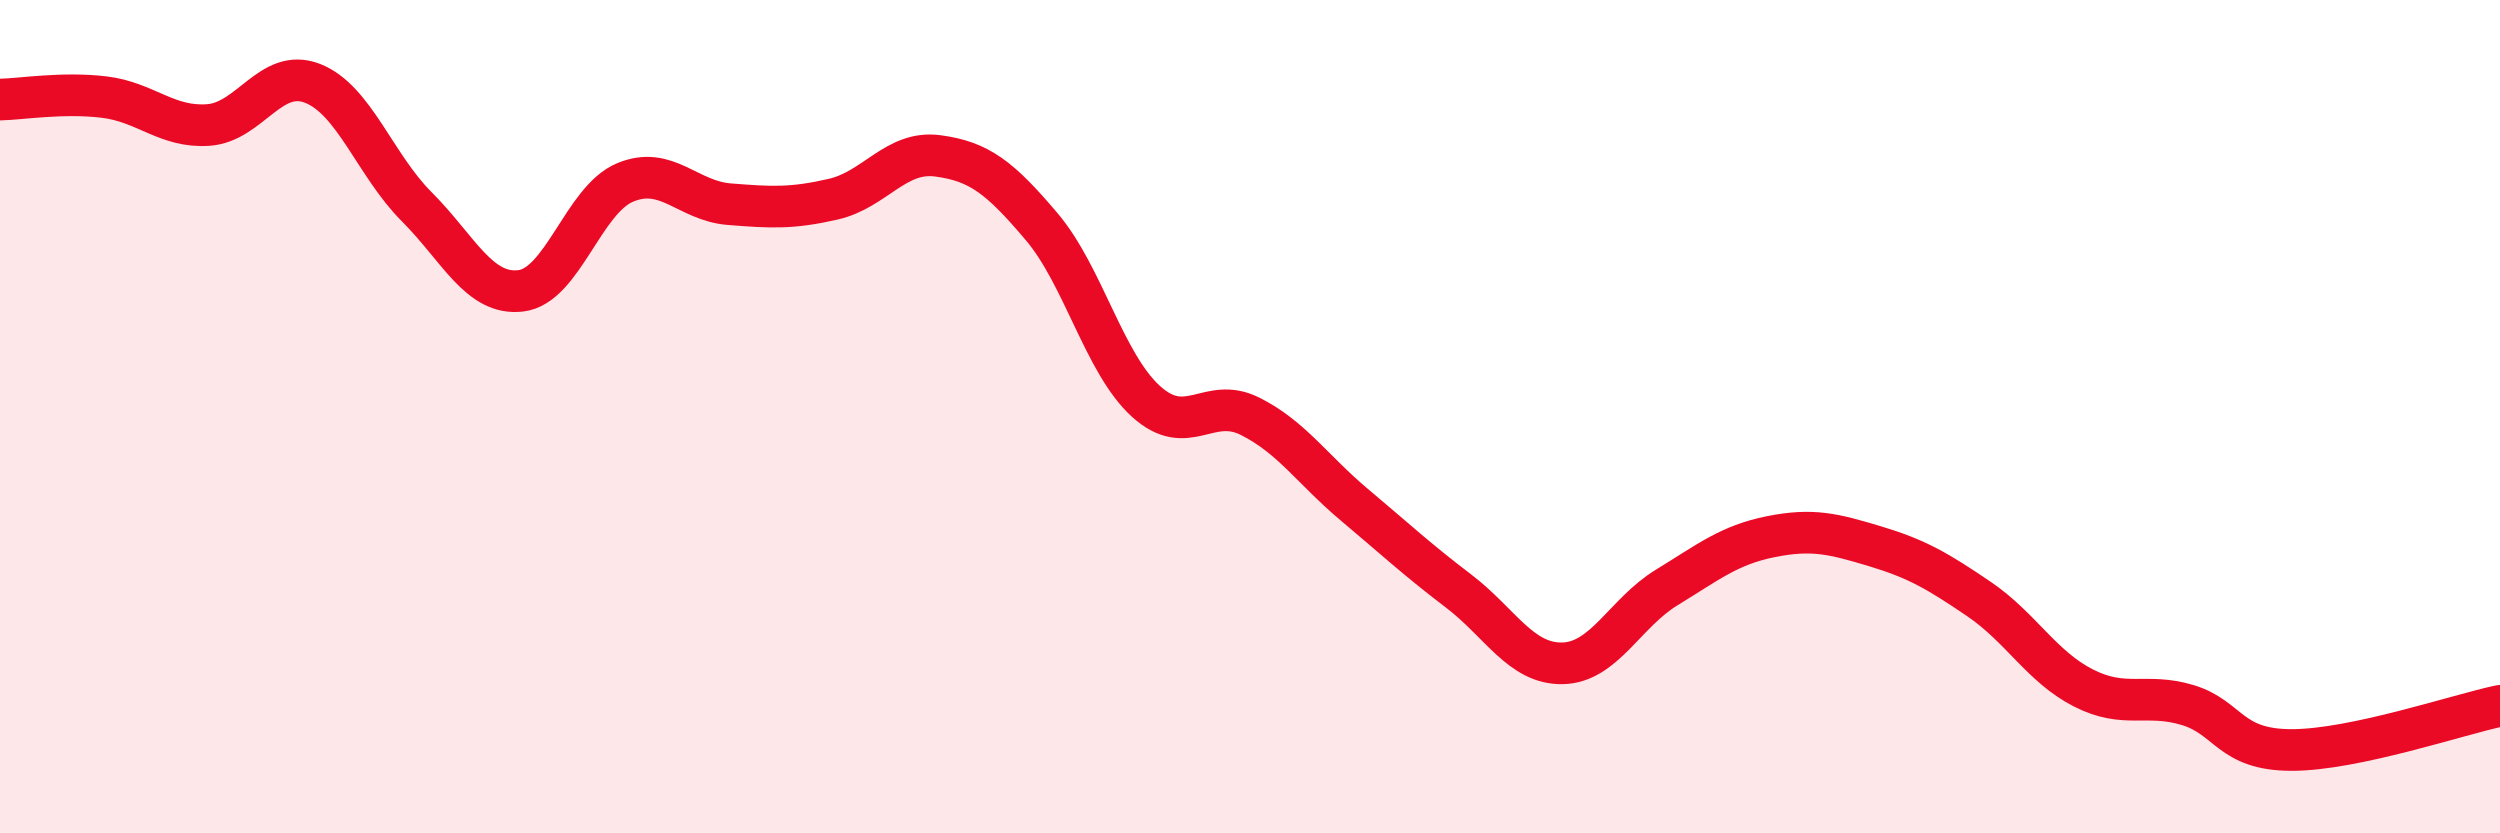 
    <svg width="60" height="20" viewBox="0 0 60 20" xmlns="http://www.w3.org/2000/svg">
      <path
        d="M 0,2.39 C 0.5,2.38 1.5,2.21 2.5,2.33 C 3.5,2.45 4,3.07 5,3 C 6,2.93 6.5,1.61 7.5,2 C 8.5,2.39 9,3.96 10,4.96 C 11,5.96 11.5,7.1 12.5,6.98 C 13.5,6.86 14,4.8 15,4.38 C 16,3.96 16.5,4.82 17.5,4.9 C 18.5,4.98 19,5.01 20,4.78 C 21,4.55 21.5,3.61 22.5,3.74 C 23.5,3.87 24,4.26 25,5.44 C 26,6.62 26.5,8.72 27.5,9.63 C 28.5,10.54 29,9.49 30,9.99 C 31,10.49 31.5,11.27 32.5,12.11 C 33.5,12.95 34,13.42 35,14.18 C 36,14.94 36.5,15.94 37.5,15.92 C 38.5,15.9 39,14.71 40,14.1 C 41,13.49 41.5,13.08 42.5,12.88 C 43.5,12.68 44,12.81 45,13.11 C 46,13.41 46.5,13.7 47.5,14.38 C 48.5,15.06 49,16 50,16.51 C 51,17.02 51.5,16.62 52.5,16.92 C 53.5,17.22 53.5,18 55,18 C 56.5,18 59,17.15 60,16.94L60 20L0 20Z"
        fill="#EB0A25"
        opacity="0.1"
        stroke-linecap="round"
        stroke-linejoin="round"
      />
      <path
        d="M 0,2.39 C 0.5,2.38 1.5,2.21 2.5,2.33 C 3.5,2.45 4,3.07 5,3 C 6,2.93 6.5,1.61 7.5,2 C 8.5,2.39 9,3.96 10,4.96 C 11,5.96 11.5,7.1 12.5,6.98 C 13.5,6.86 14,4.8 15,4.38 C 16,3.96 16.5,4.82 17.5,4.9 C 18.5,4.98 19,5.01 20,4.78 C 21,4.55 21.5,3.61 22.5,3.74 C 23.5,3.87 24,4.26 25,5.44 C 26,6.62 26.5,8.72 27.5,9.63 C 28.5,10.54 29,9.49 30,9.99 C 31,10.49 31.5,11.27 32.5,12.11 C 33.5,12.95 34,13.42 35,14.18 C 36,14.94 36.5,15.94 37.5,15.92 C 38.5,15.9 39,14.71 40,14.1 C 41,13.49 41.5,13.08 42.5,12.88 C 43.5,12.68 44,12.81 45,13.11 C 46,13.41 46.5,13.7 47.5,14.38 C 48.5,15.06 49,16 50,16.51 C 51,17.02 51.5,16.62 52.5,16.92 C 53.5,17.22 53.5,18 55,18 C 56.5,18 59,17.15 60,16.94"
        stroke="#EB0A25"
        stroke-width="1"
        fill="none"
        stroke-linecap="round"
        stroke-linejoin="round"
      />
    </svg>
  